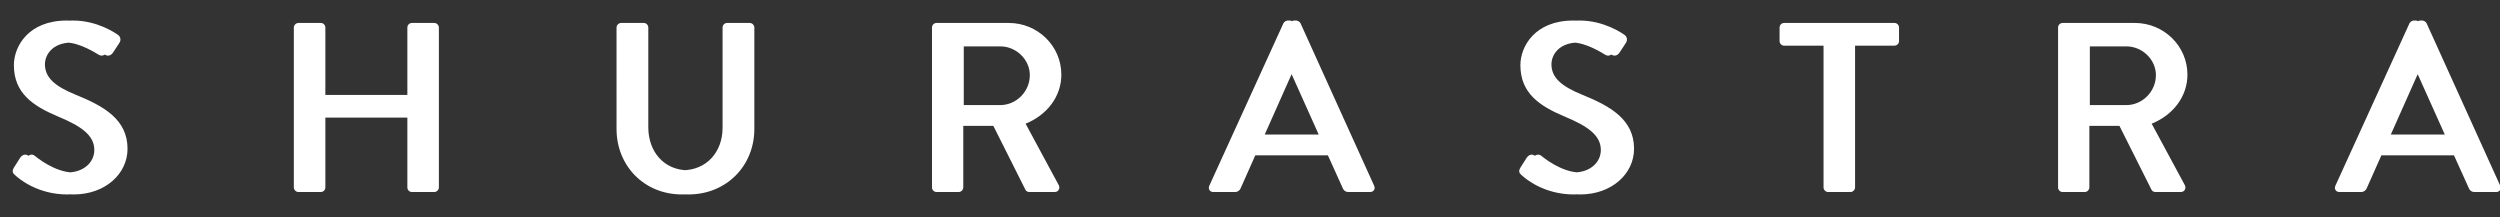 <svg version="1.2" xmlns="http://www.w3.org/2000/svg" fill="white" viewBox="480 1410 2070 180" width="2070" height="180"><rect x="480" y="1410" width="2070" height="180" fill="#333333" stroke="none"/><style></style><path  d="m498 1555.2c3.2 3 18.6 15.8 43 15.8 26 0 44.6-17 44.6-37.8 0-24.4-19.8-35.4-43-44.8-16.6-6.8-25.4-13.8-25.4-25.2 0-7.4 5.8-18 22.6-18 11.6 0 25.6 9.2 27 10 2.8 1.8 5.4 0.6 7-2 1.6-2.4 3.4-5.2 5-7.6 2-3 0.4-5.8-1.2-6.8-2-1.4-17-11.8-37-11.8-31.8 0-43.8 21.4-43.8 37 0 23.2 16 33.8 36.4 42.4 19.8 8.2 30.2 15.8 30.2 27.8 0 10.2-8.8 18.6-22.6 18.6-15.4 0-30.8-12.8-32-13.8-2.2-1.8-5-1-6.8 1.6-1.8 2.6-3.4 5.6-5.2 8.2-2 3.4-0.6 4.8 1.2 6.4zm-5.3 0c3.2 3 18.6 15.8 43 15.8 26 0 44.6-17 44.6-37.8 0-24.4-19.8-35.4-43-44.8-16.6-6.8-25.4-13.8-25.4-25.2 0-7.4 5.8-18 22.6-18 11.6 0 25.6 9.2 27 10 2.8 1.8 5.4 0.6 7-2 1.6-2.4 3.4-5.2 5-7.6 2-3 0.4-5.8-1.2-6.8-2-1.4-17-11.8-37-11.8-31.8 0-43.8 21.4-43.8 37 0 23.2 16 33.8 36.4 42.4 19.8 8.2 30.2 15.8 30.2 27.8 0 10.2-8.8 18.6-22.6 18.6-15.4 0-30.8-12.8-32-13.8-2.2-1.8-5-1-6.8 1.6-1.8 2.6-3.4 5.6-5.2 8.2-2 3.4-0.6 4.8 1.2 6.4zm235.9 10c0 2 1.8 3.8 3.8 3.8h13.2c2.2 0 3.8-1.8 3.8-3.8v-57.8h73.2v57.8c0 2 1.6 3.8 3.8 3.8h13.2c2 0 3.8-1.8 3.8-3.8v-132.4c0-2-1.8-3.8-3.8-3.8h-13.2c-2.2 0-3.8 1.8-3.8 3.8v55.8h-73.2v-55.8c0-2-1.6-3.8-3.8-3.8h-13.2c-2 0-3.8 1.8-3.8 3.8zm-5.3 0c0 2 1.8 3.8 3.8 3.8h13.2c2.2 0 3.8-1.8 3.8-3.8v-57.8h73.2v57.8c0 2 1.6 3.8 3.8 3.8h13.2c2 0 3.8-1.8 3.8-3.8v-132.4c0-2-1.8-3.8-3.8-3.8h-13.2c-2.2 0-3.8 1.8-3.8 3.8v55.8h-73.2v-55.8c0-2-1.6-3.8-3.8-3.8h-13.2c-2 0-3.8 1.8-3.8 3.8zm272.5-48.4c0 30.4 22.8 54.2 54.2 54.2 31.6 0 54.6-23.8 54.6-54.2v-84c0-2-1.8-3.8-3.8-3.8h-13.4c-2.2 0-3.8 1.8-3.8 3.8v83c0 19.8-13 35.2-33.6 35.2-20.4 0-33.2-15.6-33.2-35.6v-82.6c0-2-1.6-3.8-3.8-3.8h-13.4c-2 0-3.8 1.8-3.8 3.8zm-5.3 0c0 30.4 22.8 54.2 54.2 54.2 31.6 0 54.6-23.8 54.6-54.2v-84c0-2-1.8-3.8-3.8-3.8h-13.4c-2.2 0-3.8 1.8-3.8 3.8v83c0 19.8-13 35.2-33.6 35.2-20.4 0-33.2-15.6-33.2-35.6v-82.6c0-2-1.6-3.8-3.8-3.8h-13.4c-2 0-3.8 1.8-3.8 3.8zm266.5 48.4c0 2 1.6 3.8 3.8 3.8h13c2 0 3.8-1.8 3.8-3.8v-51h30.2l26.6 53c0.4 0.8 1.6 1.8 3.2 1.8h15.6c3.4 0 4.8-3.2 3.4-5.8l-27.4-50.8c17.4-7 29.6-22.2 29.6-40.6 0-23.8-19.6-42.8-43.6-42.8h-54.4c-2.2 0-3.8 1.8-3.8 3.8zm21-68.2v-48.6h35.6c13 0 24.4 10.8 24.4 23.8 0 13.8-11.4 24.8-24.4 24.8zm-26.3 68.2c0 2 1.6 3.8 3.8 3.8h13c2 0 3.8-1.8 3.8-3.8v-51h30.2l26.6 53c0.4 0.8 1.6 1.8 3.2 1.8h15.6c3.4 0 4.8-3.2 3.4-5.8l-27.4-50.8c17.4-7 29.6-22.2 29.6-40.6 0-23.8-19.6-42.8-43.6-42.8h-54.4c-2.2 0-3.8 1.8-3.8 3.8zm21-68.2v-48.6h35.6c13 0 24.4 10.8 24.4 23.8 0 13.8-11.4 24.8-24.4 24.8zm217.3 72h12.6c2.4 0 4-1.6 4.6-3 4-9.2 8.2-18.2 12.2-27.4h65.4l12.4 27.4c0.8 1.8 2.2 3 4.6 3h12.6c3 0 4.6-2.6 3.4-5.2l-61-134.6c-0.6-1.2-2.4-2.2-3.4-2.2h-2c-1 0-2.8 1-3.4 2.2l-61.4 134.6c-1.2 2.6 0.4 5.2 3.4 5.2zm37.2-47.6l24.4-54.8h1l24.6 54.8zm-42.5 47.6h12.6c2.4 0 4-1.6 4.6-3 4-9.2 8.2-18.2 12.2-27.4h65.4l12.4 27.4c0.8 1.8 2.2 3 4.6 3h12.6c3 0 4.6-2.6 3.4-5.2l-61-134.6c-0.6-1.2-2.4-2.2-3.4-2.2h-2c-1 0-2.8 1-3.4 2.2l-61.4 134.6c-1.2 2.6 0.4 5.2 3.4 5.2zm37.2-47.6l24.4-54.8h1l24.6 54.8zm223.5 33.8c3.2 3 18.6 15.8 43 15.8 26 0 44.6-17 44.6-37.8 0-24.4-19.8-35.4-43-44.8-16.6-6.8-25.4-13.8-25.4-25.2 0-7.4 5.8-18 22.6-18 11.6 0 25.6 9.2 27 10 2.8 1.8 5.4 0.6 7-2 1.6-2.4 3.4-5.2 5-7.6 2-3 0.4-5.8-1.2-6.8-2-1.4-17-11.8-37-11.8-31.8 0-43.8 21.4-43.8 37 0 23.2 16 33.8 36.4 42.4 19.8 8.2 30.2 15.8 30.2 27.8 0 10.2-8.8 18.6-22.6 18.6-15.4 0-30.8-12.8-32-13.8-2.2-1.8-5-1-6.8 1.6-1.8 2.6-3.4 5.6-5.2 8.2-2 3.4-0.6 4.8 1.2 6.4zm-5.3 0c3.2 3 18.6 15.8 43 15.8 26 0 44.6-17 44.6-37.8 0-24.4-19.8-35.4-43-44.8-16.6-6.8-25.4-13.8-25.4-25.2 0-7.4 5.8-18 22.6-18 11.6 0 25.6 9.2 27 10 2.8 1.8 5.4 0.6 7-2 1.6-2.4 3.4-5.2 5-7.6 2-3 0.4-5.8-1.2-6.8-2-1.4-17-11.8-37-11.8-31.8 0-43.8 21.4-43.8 37 0 23.2 16 33.8 36.4 42.4 19.8 8.2 30.2 15.8 30.2 27.8 0 10.2-8.8 18.6-22.6 18.6-15.4 0-30.8-12.8-32-13.8-2.2-1.8-5-1-6.8 1.6-1.8 2.6-3.4 5.6-5.2 8.2-2 3.4-0.6 4.8 1.2 6.4zm255.1 10c0 2 1.8 3.8 3.8 3.8h13.2c2 0 3.8-1.8 3.8-3.8v-117.4h32.6c2.2 0 3.8-1.8 3.8-3.8v-11.2c0-2-1.6-3.8-3.8-3.8h-86c-2.2 0-3.8 1.8-3.8 3.8v11.2c0 2 1.6 3.8 3.8 3.8h32.6zm-5.3 0c0 2 1.8 3.8 3.8 3.8h13.2c2 0 3.8-1.8 3.8-3.8v-117.4h32.6c2.2 0 3.8-1.8 3.8-3.8v-11.2c0-2-1.6-3.8-3.8-3.8h-86c-2.2 0-3.8 1.8-3.8 3.8v11.2c0 2 1.6 3.8 3.8 3.8h32.6zm199.5 0c0 2 1.6 3.8 3.8 3.8h13c2 0 3.8-1.8 3.8-3.8v-51h30.2l26.6 53c0.4 0.8 1.6 1.8 3.2 1.8h15.6c3.4 0 4.8-3.2 3.4-5.8l-27.4-50.8c17.4-7 29.6-22.2 29.6-40.6 0-23.8-19.6-42.8-43.6-42.8h-54.4c-2.2 0-3.8 1.8-3.8 3.8zm21-68.2v-48.6h35.6c13 0 24.4 10.8 24.4 23.8 0 13.8-11.4 24.8-24.4 24.8zm-26.3 68.2c0 2 1.6 3.8 3.8 3.8h13c2 0 3.8-1.8 3.8-3.8v-51h30.2l26.6 53c0.4 0.8 1.6 1.8 3.2 1.8h15.6c3.4 0 4.8-3.2 3.4-5.8l-27.4-50.8c17.4-7 29.6-22.2 29.6-40.6 0-23.8-19.6-42.8-43.6-42.8h-54.4c-2.2 0-3.8 1.8-3.8 3.8zm21-68.2v-48.6h35.6c13 0 24.4 10.8 24.4 23.8 0 13.8-11.4 24.8-24.4 24.8zm217.3 72h12.6c2.4 0 4-1.6 4.6-3 4-9.2 8.2-18.2 12.2-27.4h65.4l12.4 27.4c0.8 1.8 2.2 3 4.6 3h12.6c3 0 4.6-2.6 3.4-5.2l-61-134.6c-0.6-1.2-2.4-2.2-3.4-2.2h-2c-1 0-2.8 1-3.4 2.2l-61.4 134.6c-1.2 2.6 0.4 5.2 3.4 5.2zm37.2-47.6l24.4-54.8h1l24.6 54.8zm-42.5 47.6h12.6c2.4 0 4-1.6 4.6-3 4-9.2 8.2-18.2 12.2-27.4h65.4l12.4 27.4c0.8 1.8 2.2 3 4.6 3h12.6c3 0 4.6-2.6 3.4-5.2l-61-134.6c-0.6-1.2-2.4-2.2-3.4-2.2h-2c-1 0-2.8 1-3.4 2.2l-61.4 134.6c-1.2 2.6 0.4 5.2 3.4 5.2zm37.2-47.6l24.4-54.8h1l24.6 54.8z"/></svg>